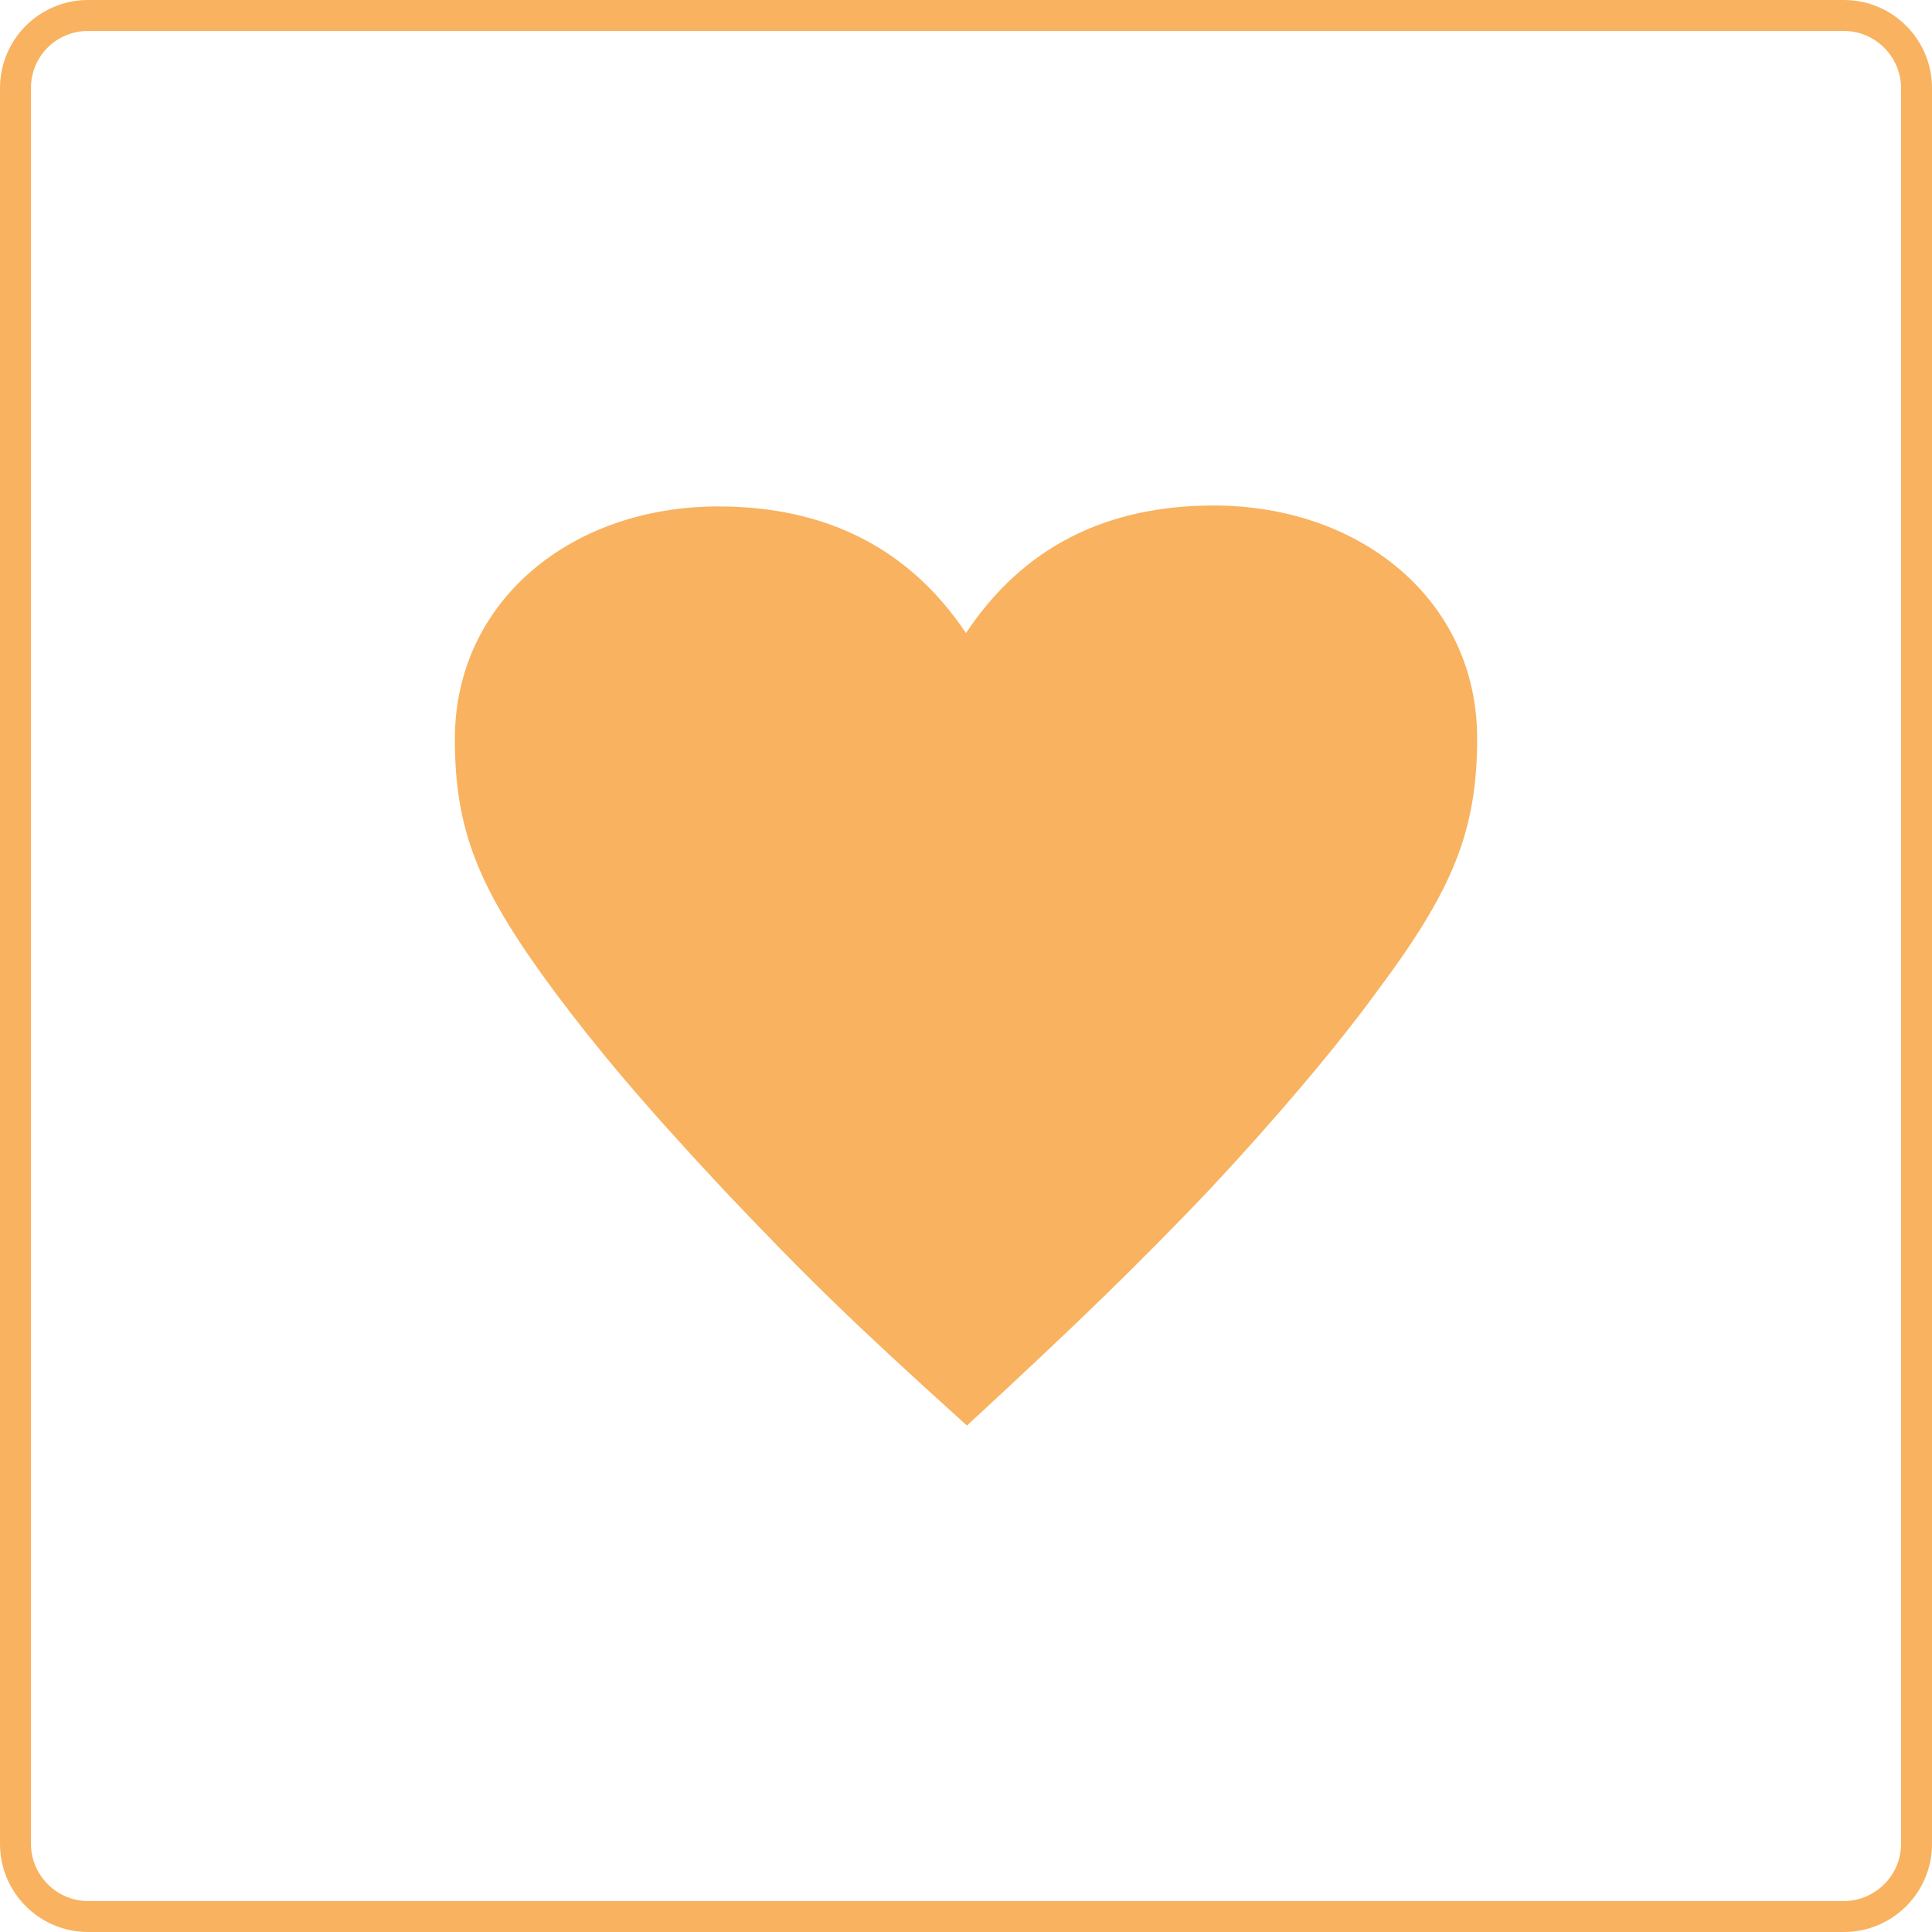 <svg version="1.1" id="レイヤー_1" xmlns="http://www.w3.org/2000/svg" x="0" y="0" viewBox="0 0 206 206" xml:space="preserve"><style>.st0{fill:#f9b25f}</style><path class="st0" d="M77.1 126.8c-8.7-9.3-13.6-15.2-18-21.1-8-10.8-10.6-17-10.6-26.9C48.5 64.2 60.8 54 76.6 54 88 54 96.9 58.4 103 67.5c6.1-9.2 15-13.6 26.4-13.6 15.8 0 28.1 10.2 28.1 24.8 0 9.9-2.6 16.2-10.6 26.9-4.2 5.8-10.8 13.6-17.8 21.1-7.6 8-14.3 14.5-26 25.3-12.4-11.2-17-15.7-26-25.2z"/><path class="st0" d="M196.6 3.3c3.4 0 6.1 2.8 6.1 6.1v187.2c0 3.4-2.8 6.1-6.1 6.1H9.4c-3.4 0-6.1-2.8-6.1-6.1V9.4C3.3 6 6 3.3 9.4 3.3h187.2m0-3.3H9.4C4.2 0 0 4.2 0 9.4v187.2c0 5.2 4.2 9.4 9.4 9.4h187.2c5.2 0 9.4-4.2 9.4-9.4V9.4c0-5.2-4.2-9.4-9.4-9.4z"/></svg>